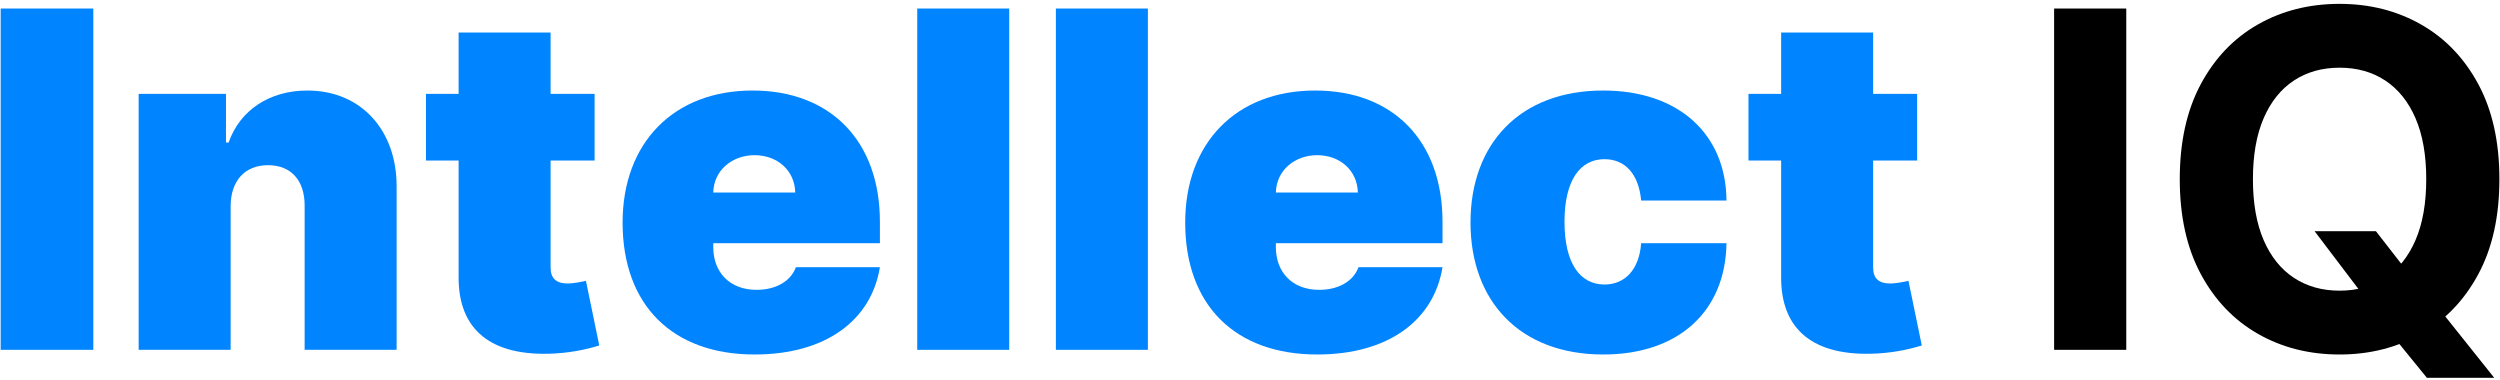 <?xml version="1.0" encoding="UTF-8"?>
<svg width="586px" height="89px" viewBox="0 0 586 89" version="1.1" xmlns="http://www.w3.org/2000/svg" xmlns:xlink="http://www.w3.org/1999/xlink">
    <title>Intellect IQ Copy</title>
    <g id="Page-1" stroke="none" stroke-width="1" fill="none" fill-rule="evenodd">
        <g id="Artboard-Copy-19" transform="translate(-28, -174)">
            <g id="Intellect-IQ-Copy" transform="translate(23, 149)">
                <polygon id="Path" fill="#0084FF" fill-rule="nonzero" points="26.875 27 5.156 27 5.156 107 26.875 107"></polygon>
                <path d="M59.062,73.25 C59.102,67.313 62.461,63.719 67.812,63.719 C73.242,63.719 76.445,67.313 76.406,73.25 L76.406,107 L97.969,107 L97.969,68.719 C98.008,55.672 89.766,46.219 77.031,46.219 C68.203,46.219 61.211,50.828 58.594,58.406 L57.969,58.406 L57.969,47 L37.5,47 L37.5,107 L59.062,107 L59.062,73.25 Z" id="Path" fill="#0084FF" fill-rule="nonzero"></path>
                <path d="M144.375,47 L134.062,47 L134.062,32.625 L112.5,32.625 L112.5,47 L104.844,47 L104.844,62.625 L112.5,62.625 L112.5,89.734 C112.344,102.313 120.117,108.68 135,107.859 C139.883,107.586 143.516,106.57 145.469,105.984 L142.344,90.828 C141.523,91.023 139.414,91.453 138.125,91.453 C135.312,91.453 134.062,90.203 134.062,87.703 L134.062,62.625 L144.375,62.625 L144.375,47 Z" id="Path" fill="#0084FF" fill-rule="nonzero"></path>
                <path d="M181.875,108.094 C198.516,108.094 209.219,100.125 211.25,87.625 L191.562,87.625 C190.312,91.023 186.758,92.938 182.344,92.938 C175.937,92.938 172.187,88.719 172.187,82.938 L172.187,82 L211.25,82 L211.25,77 C211.25,57.898 199.531,46.219 181.406,46.219 C162.812,46.219 150.937,58.563 150.937,77.156 C150.937,96.57 162.656,108.094 181.875,108.094 Z M172.187,70.125 C172.305,64.93 176.602,61.375 181.875,61.375 C187.227,61.375 191.289,64.969 191.406,70.125 L172.187,70.125 Z" id="Shape" fill="#0084FF" fill-rule="nonzero"></path>
                <polygon id="Path" fill="#0084FF" fill-rule="nonzero" points="241.562 27 220 27 220 107 241.562 107"></polygon>
                <polygon id="Path" fill="#0084FF" fill-rule="nonzero" points="274.062 27 252.5 27 252.5 107 274.062 107"></polygon>
                <path d="M313.75,108.094 C330.391,108.094 341.094,100.125 343.125,87.625 L323.437,87.625 C322.187,91.023 318.633,92.938 314.219,92.938 C307.812,92.938 304.062,88.719 304.062,82.938 L304.062,82 L343.125,82 L343.125,77 C343.125,57.898 331.406,46.219 313.281,46.219 C294.687,46.219 282.812,58.563 282.812,77.156 C282.812,96.57 294.531,108.094 313.75,108.094 Z M304.062,70.125 C304.18,64.93 308.477,61.375 313.75,61.375 C319.102,61.375 323.164,64.969 323.281,70.125 L304.062,70.125 Z" id="Shape" fill="#0084FF" fill-rule="nonzero"></path>
                <path d="M380.781,108.094 C398.555,108.094 409.453,97.898 409.687,82 L389.687,82 C389.219,88.289 385.82,91.688 381.094,91.688 C375.43,91.688 371.719,86.844 371.719,77 C371.719,67.156 375.43,62.313 381.094,62.313 C385.859,62.313 389.102,65.711 389.687,72 L409.687,72 C409.57,56.375 398.437,46.219 380.781,46.219 C361.25,46.219 349.687,58.719 349.687,77.156 C349.687,95.594 361.25,108.094 380.781,108.094 Z" id="Path" fill="#0084FF" fill-rule="nonzero"></path>
                <path d="M454.375,47 L444.062,47 L444.062,32.625 L422.5,32.625 L422.5,47 L414.844,47 L414.844,62.625 L422.5,62.625 L422.5,89.734 C422.344,102.313 430.117,108.68 445,107.859 C449.883,107.586 453.516,106.57 455.469,105.984 L452.344,90.828 C451.523,91.023 449.414,91.453 448.125,91.453 C445.312,91.453 444.062,90.203 444.062,87.703 L444.062,62.625 L454.375,62.625 L454.375,47 Z" id="Path" fill="#0084FF" fill-rule="nonzero"></path>
                <polygon id="Path" fill="#000000" fill-rule="nonzero" points="503.398 27 503.398 107 486.484 107 486.484 27"></polygon>
                <path d="M547.539,79.188 L561.914,79.188 L569.141,88.484 L576.25,96.766 L589.648,113.562 L573.867,113.562 L564.648,102.234 L559.922,95.516 L547.539,79.188 Z M590.859,67 C590.859,75.724 589.212,83.146 585.918,89.266 C582.624,95.385 578.145,100.053 572.48,103.27 C566.816,106.486 560.456,108.094 553.398,108.094 C546.289,108.094 539.909,106.479 534.258,103.25 C528.607,100.021 524.141,95.346 520.859,89.227 C517.578,83.107 515.938,75.698 515.938,67 C515.938,58.276 517.578,50.854 520.859,44.734 C524.141,38.615 528.607,33.947 534.258,30.73 C539.909,27.514 546.289,25.906 553.398,25.906 C560.456,25.906 566.816,27.514 572.48,30.73 C578.145,33.947 582.624,38.615 585.918,44.734 C589.212,50.854 590.859,58.276 590.859,67 Z M573.711,67 C573.711,61.349 572.871,56.583 571.191,52.703 C569.512,48.823 567.148,45.88 564.102,43.875 C561.055,41.87 557.487,40.867 553.398,40.867 C549.31,40.867 545.742,41.87 542.695,43.875 C539.648,45.88 537.285,48.823 535.605,52.703 C533.926,56.583 533.086,61.349 533.086,67 C533.086,72.651 533.926,77.417 535.605,81.297 C537.285,85.177 539.648,88.12 542.695,90.125 C545.742,92.13 549.31,93.133 553.398,93.133 C557.487,93.133 561.055,92.13 564.102,90.125 C567.148,88.12 569.512,85.177 571.191,81.297 C572.871,77.417 573.711,72.651 573.711,67 Z" id="Shape" fill="#000000" fill-rule="nonzero"></path>
            </g>
        </g>
    </g>
</svg>
